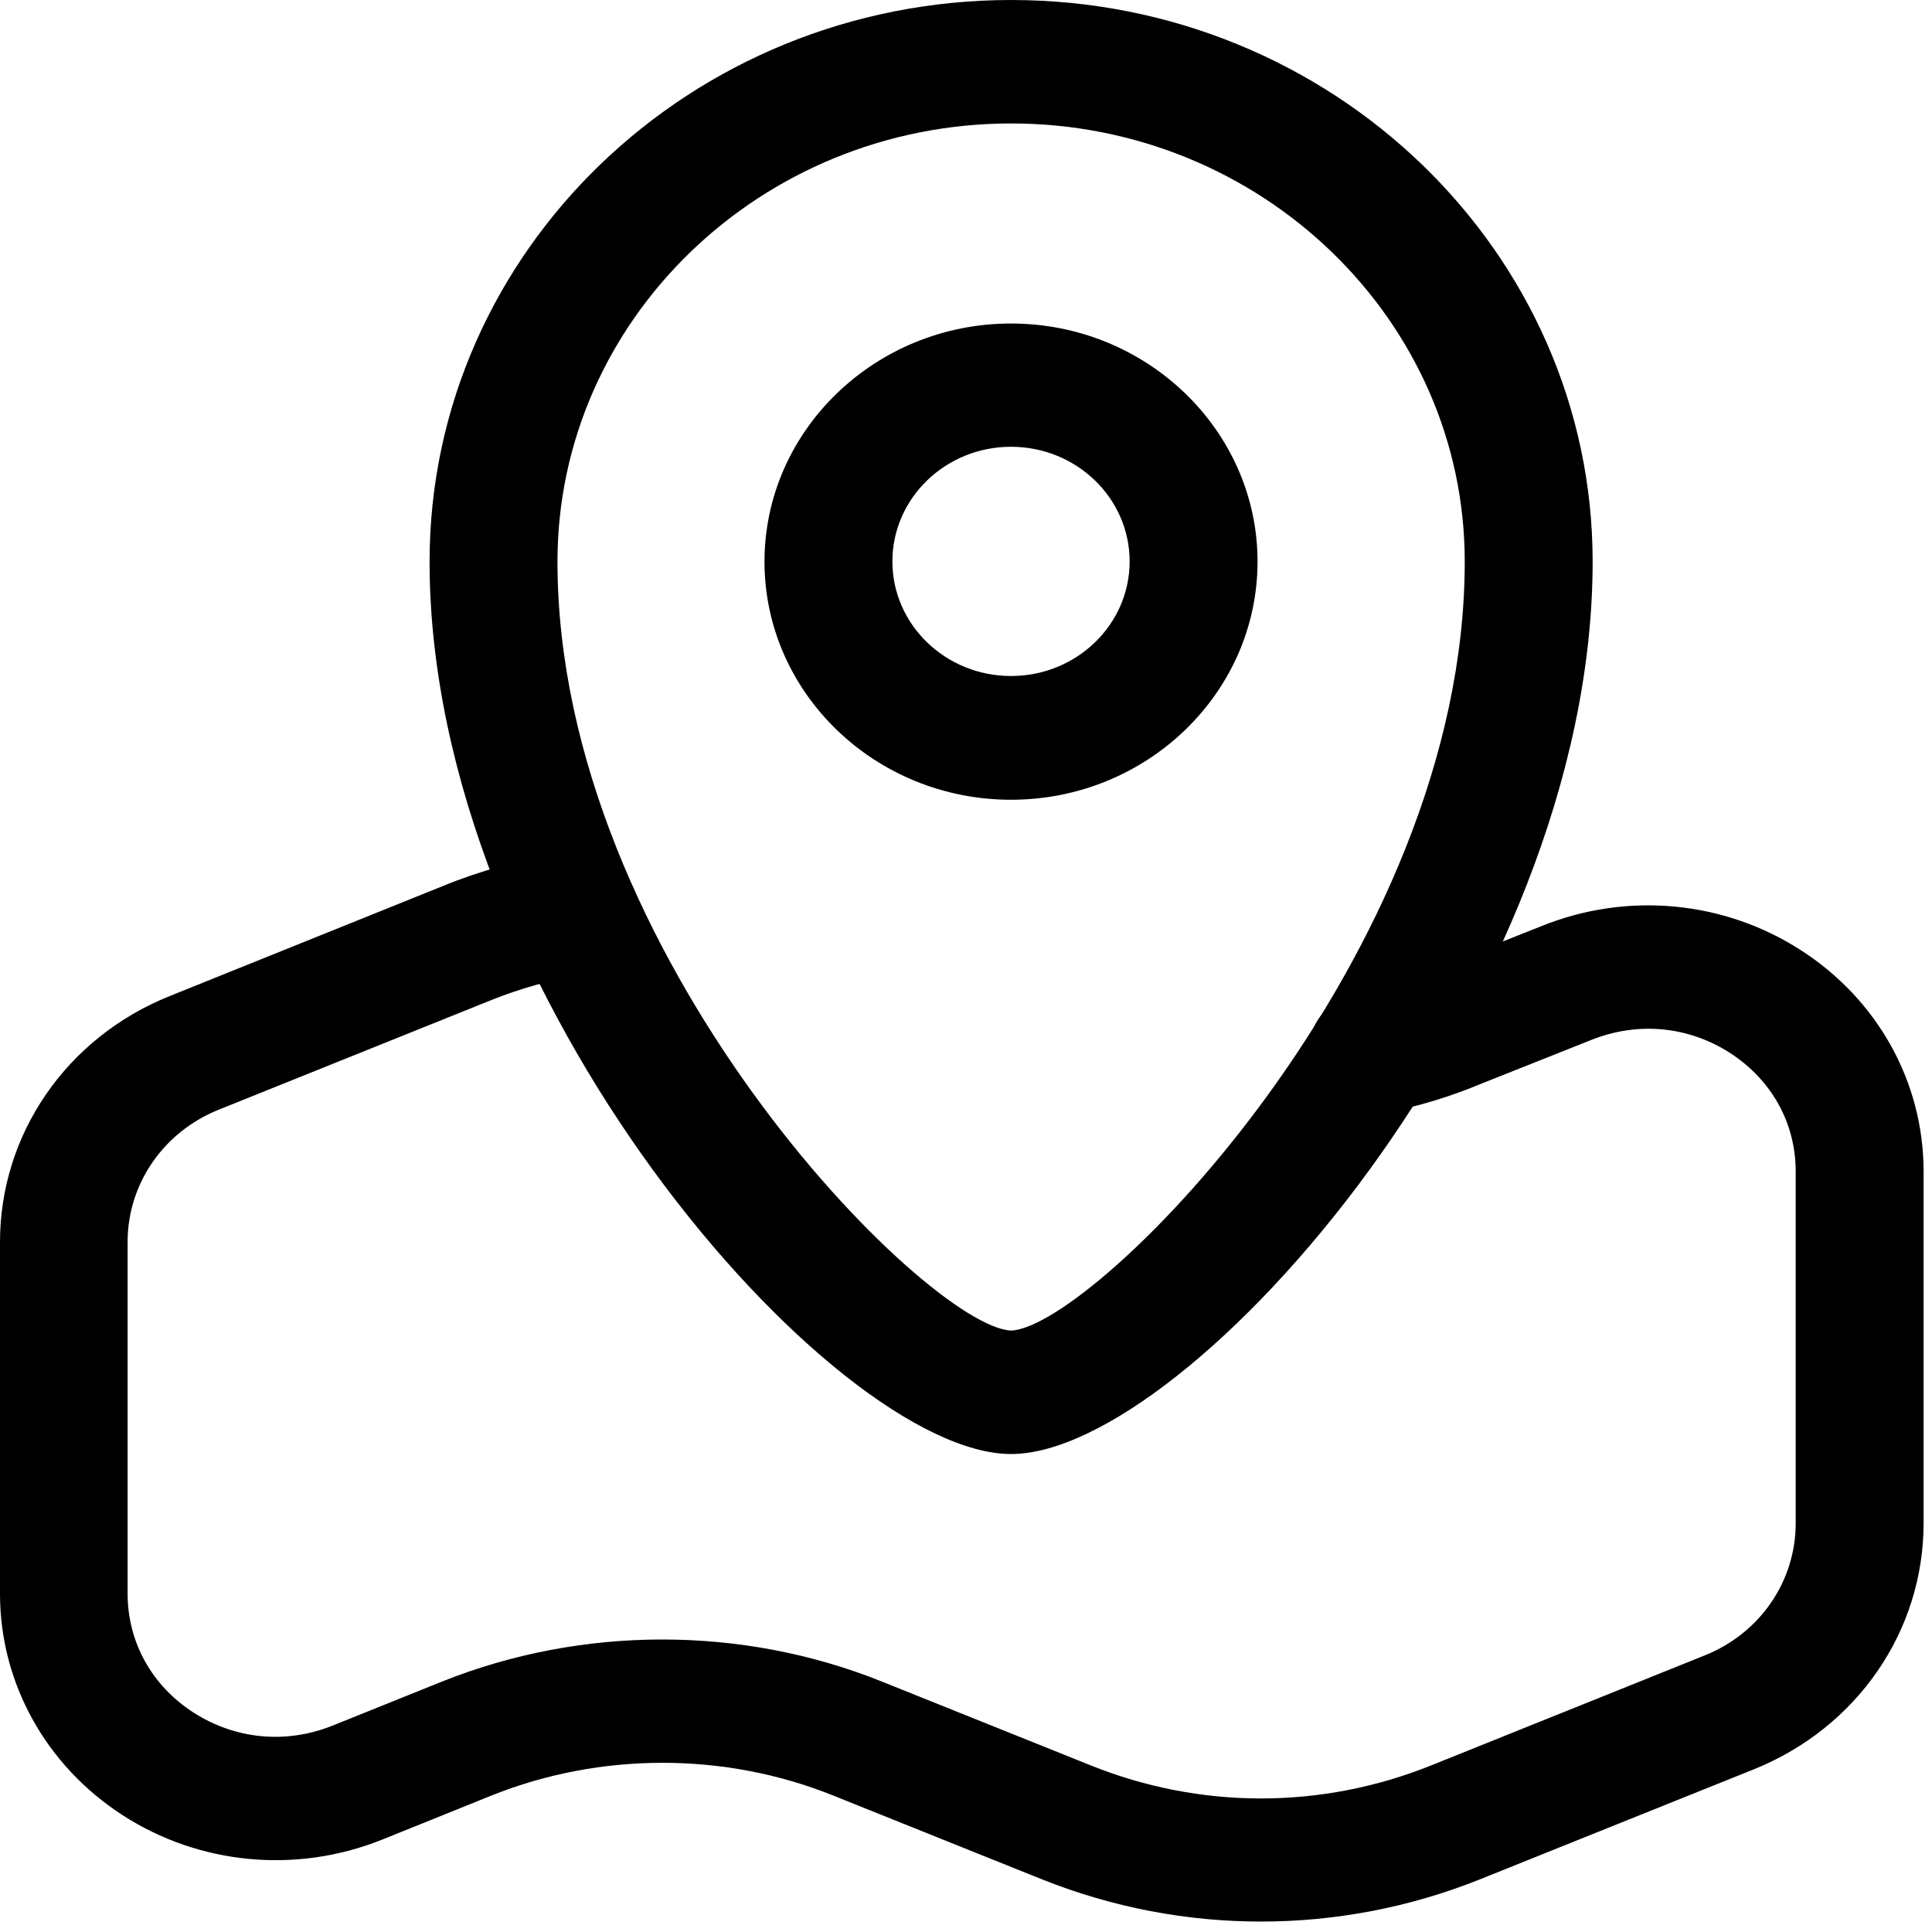<svg width="20" height="20" viewBox="0 0 20 20" fill="none" xmlns="http://www.w3.org/2000/svg">
<path d="M10.466 8.279C9.058 8.279 7.914 7.172 7.914 5.814C7.914 4.457 9.06 3.349 10.466 3.349C11.872 3.349 13.018 4.457 13.018 5.814C13.018 7.172 11.872 8.279 10.466 8.279ZM10.466 4.625C9.788 4.625 9.238 5.157 9.238 5.812C9.238 6.466 9.788 6.998 10.466 6.998C11.144 6.998 11.694 6.466 11.694 5.812C11.694 5.157 11.144 4.625 10.466 4.625Z" fill="black"/>
<path d="M10.467 15.052C8.625 15.052 4.447 10.317 4.447 5.814C4.447 2.608 7.147 0 10.467 0C13.787 0 16.487 2.608 16.487 5.814C16.487 10.317 12.31 15.052 10.467 15.052ZM10.467 1.278C7.878 1.278 5.771 3.314 5.771 5.814C5.771 9.905 9.599 13.738 10.467 13.774C11.333 13.738 15.163 9.905 15.163 5.814C15.163 3.314 13.056 1.278 10.467 1.278Z" fill="black"/>
<path d="M13.056 19.892C12.286 19.892 11.516 19.747 10.782 19.453L8.622 18.586C7.502 18.136 6.216 18.136 5.091 18.586L3.95 19.046C3.066 19.399 2.062 19.304 1.268 18.79C0.474 18.276 0 17.42 0 16.5V12.858C0 11.741 0.688 10.741 1.755 10.312L4.58 9.174C4.958 9.018 5.382 8.9 5.835 8.821C6.195 8.76 6.539 8.99 6.602 9.338C6.666 9.685 6.425 10.018 6.068 10.079C5.713 10.14 5.385 10.233 5.093 10.35L2.263 11.488C1.692 11.718 1.321 12.255 1.321 12.856V16.497C1.321 16.998 1.57 17.448 2.001 17.727C2.433 18.005 2.957 18.057 3.439 17.865L4.577 17.407C6.028 16.827 7.685 16.827 9.128 17.407L11.288 18.274C12.426 18.732 13.681 18.732 14.819 18.274L17.649 17.136C18.221 16.906 18.589 16.369 18.589 15.768V12.127C18.589 11.626 18.34 11.179 17.909 10.9C17.475 10.621 16.951 10.573 16.469 10.767L15.325 11.222C15.021 11.35 14.684 11.452 14.34 11.521C13.983 11.595 13.631 11.37 13.557 11.025C13.483 10.68 13.713 10.34 14.07 10.268C14.324 10.217 14.573 10.14 14.809 10.043L15.96 9.586C16.842 9.23 17.845 9.322 18.642 9.836C19.439 10.348 19.913 11.204 19.913 12.127V15.768C19.913 16.886 19.224 17.885 18.158 18.315L15.325 19.453C14.592 19.747 13.821 19.892 13.051 19.892H13.056Z" fill="black"/>
</svg>
